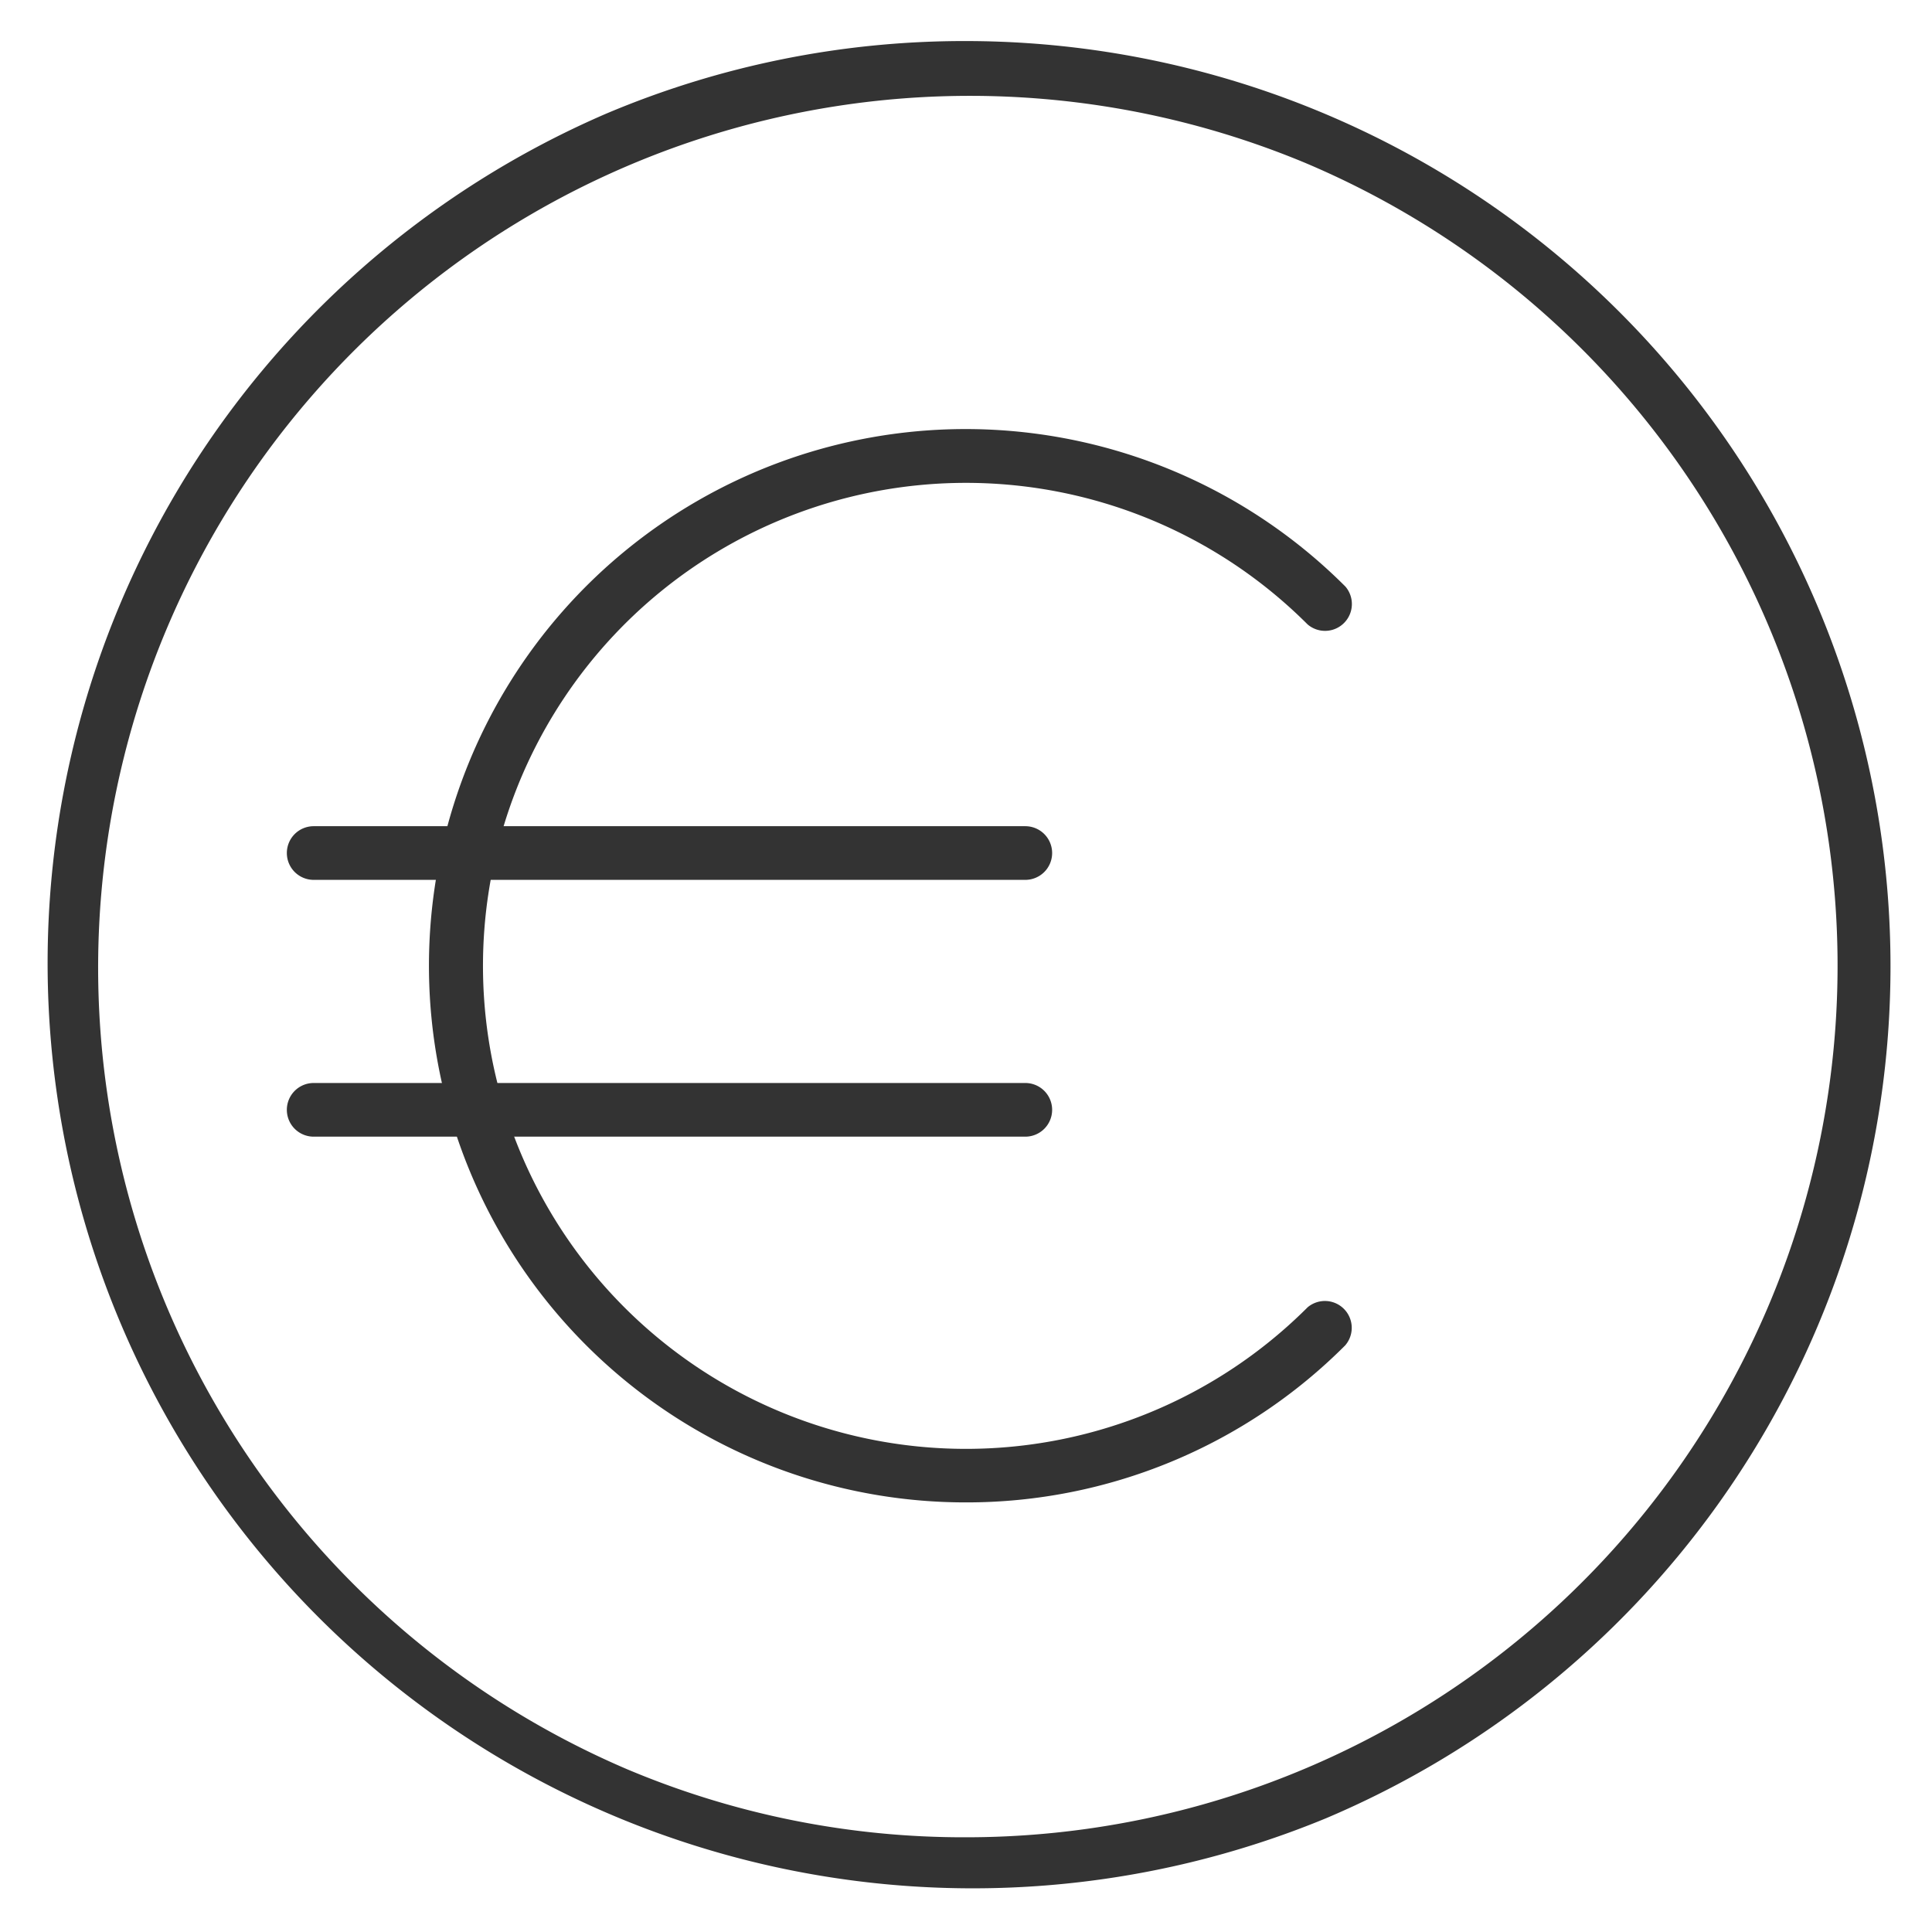<svg xmlns="http://www.w3.org/2000/svg" viewBox="0 0 72 72">
  <defs>
    <clipPath id="b">
      <path data-name="Rettangolo 137" fill="none" stroke="#333" stroke-width="2" d="M.14.14h70v70h-70z"/>
    </clipPath>
    <clipPath id="a">
      <path d="M0 0h72v72H0z"/>
    </clipPath>
  </defs>
  <g data-name="Raggruppa 18558" clip-path="url(#a)">
    <g data-name="Raggruppa 117" transform="translate(.86 .86)" clip-path="url(#b)" fill="#333">
      <path data-name="Tracciato 122" d="M35.14.67A34.48 34.48 0 0 1 48.56 66.9 34.48 34.48 0 0 1 21.72 3.38 34.26 34.26 0 0 1 35.14.67Zm0 66.94a32.48 32.48 0 0 0 12.64-62.4A32.49 32.49 0 0 0 22.5 65.07a32.27 32.27 0 0 0 12.64 2.54Z"/>
      <path data-name="Tracciato 123" d="M35.14 55.13A20 20 0 1 1 49.28 21a1 1 0 0 1-1.41 1.41 18 18 0 1 0 0 25.45 1 1 0 0 1 1.4 1.42 19.93 19.93 0 0 1-14.13 5.85Z"/>
      <path data-name="Linea 21" d="M37.35 31.93H10.83a1 1 0 0 1-1-1 1 1 0 0 1 1-1h26.52a1 1 0 0 1 1 1 1 1 0 0 1-1 1Z"/>
      <path data-name="Linea 22" d="M37.35 41.5H10.83a1 1 0 0 1-1-1 1 1 0 0 1 1-1h26.52a1 1 0 0 1 1 1 1 1 0 0 1-1 1Z"/>
    </g>
  </g>
</svg>
